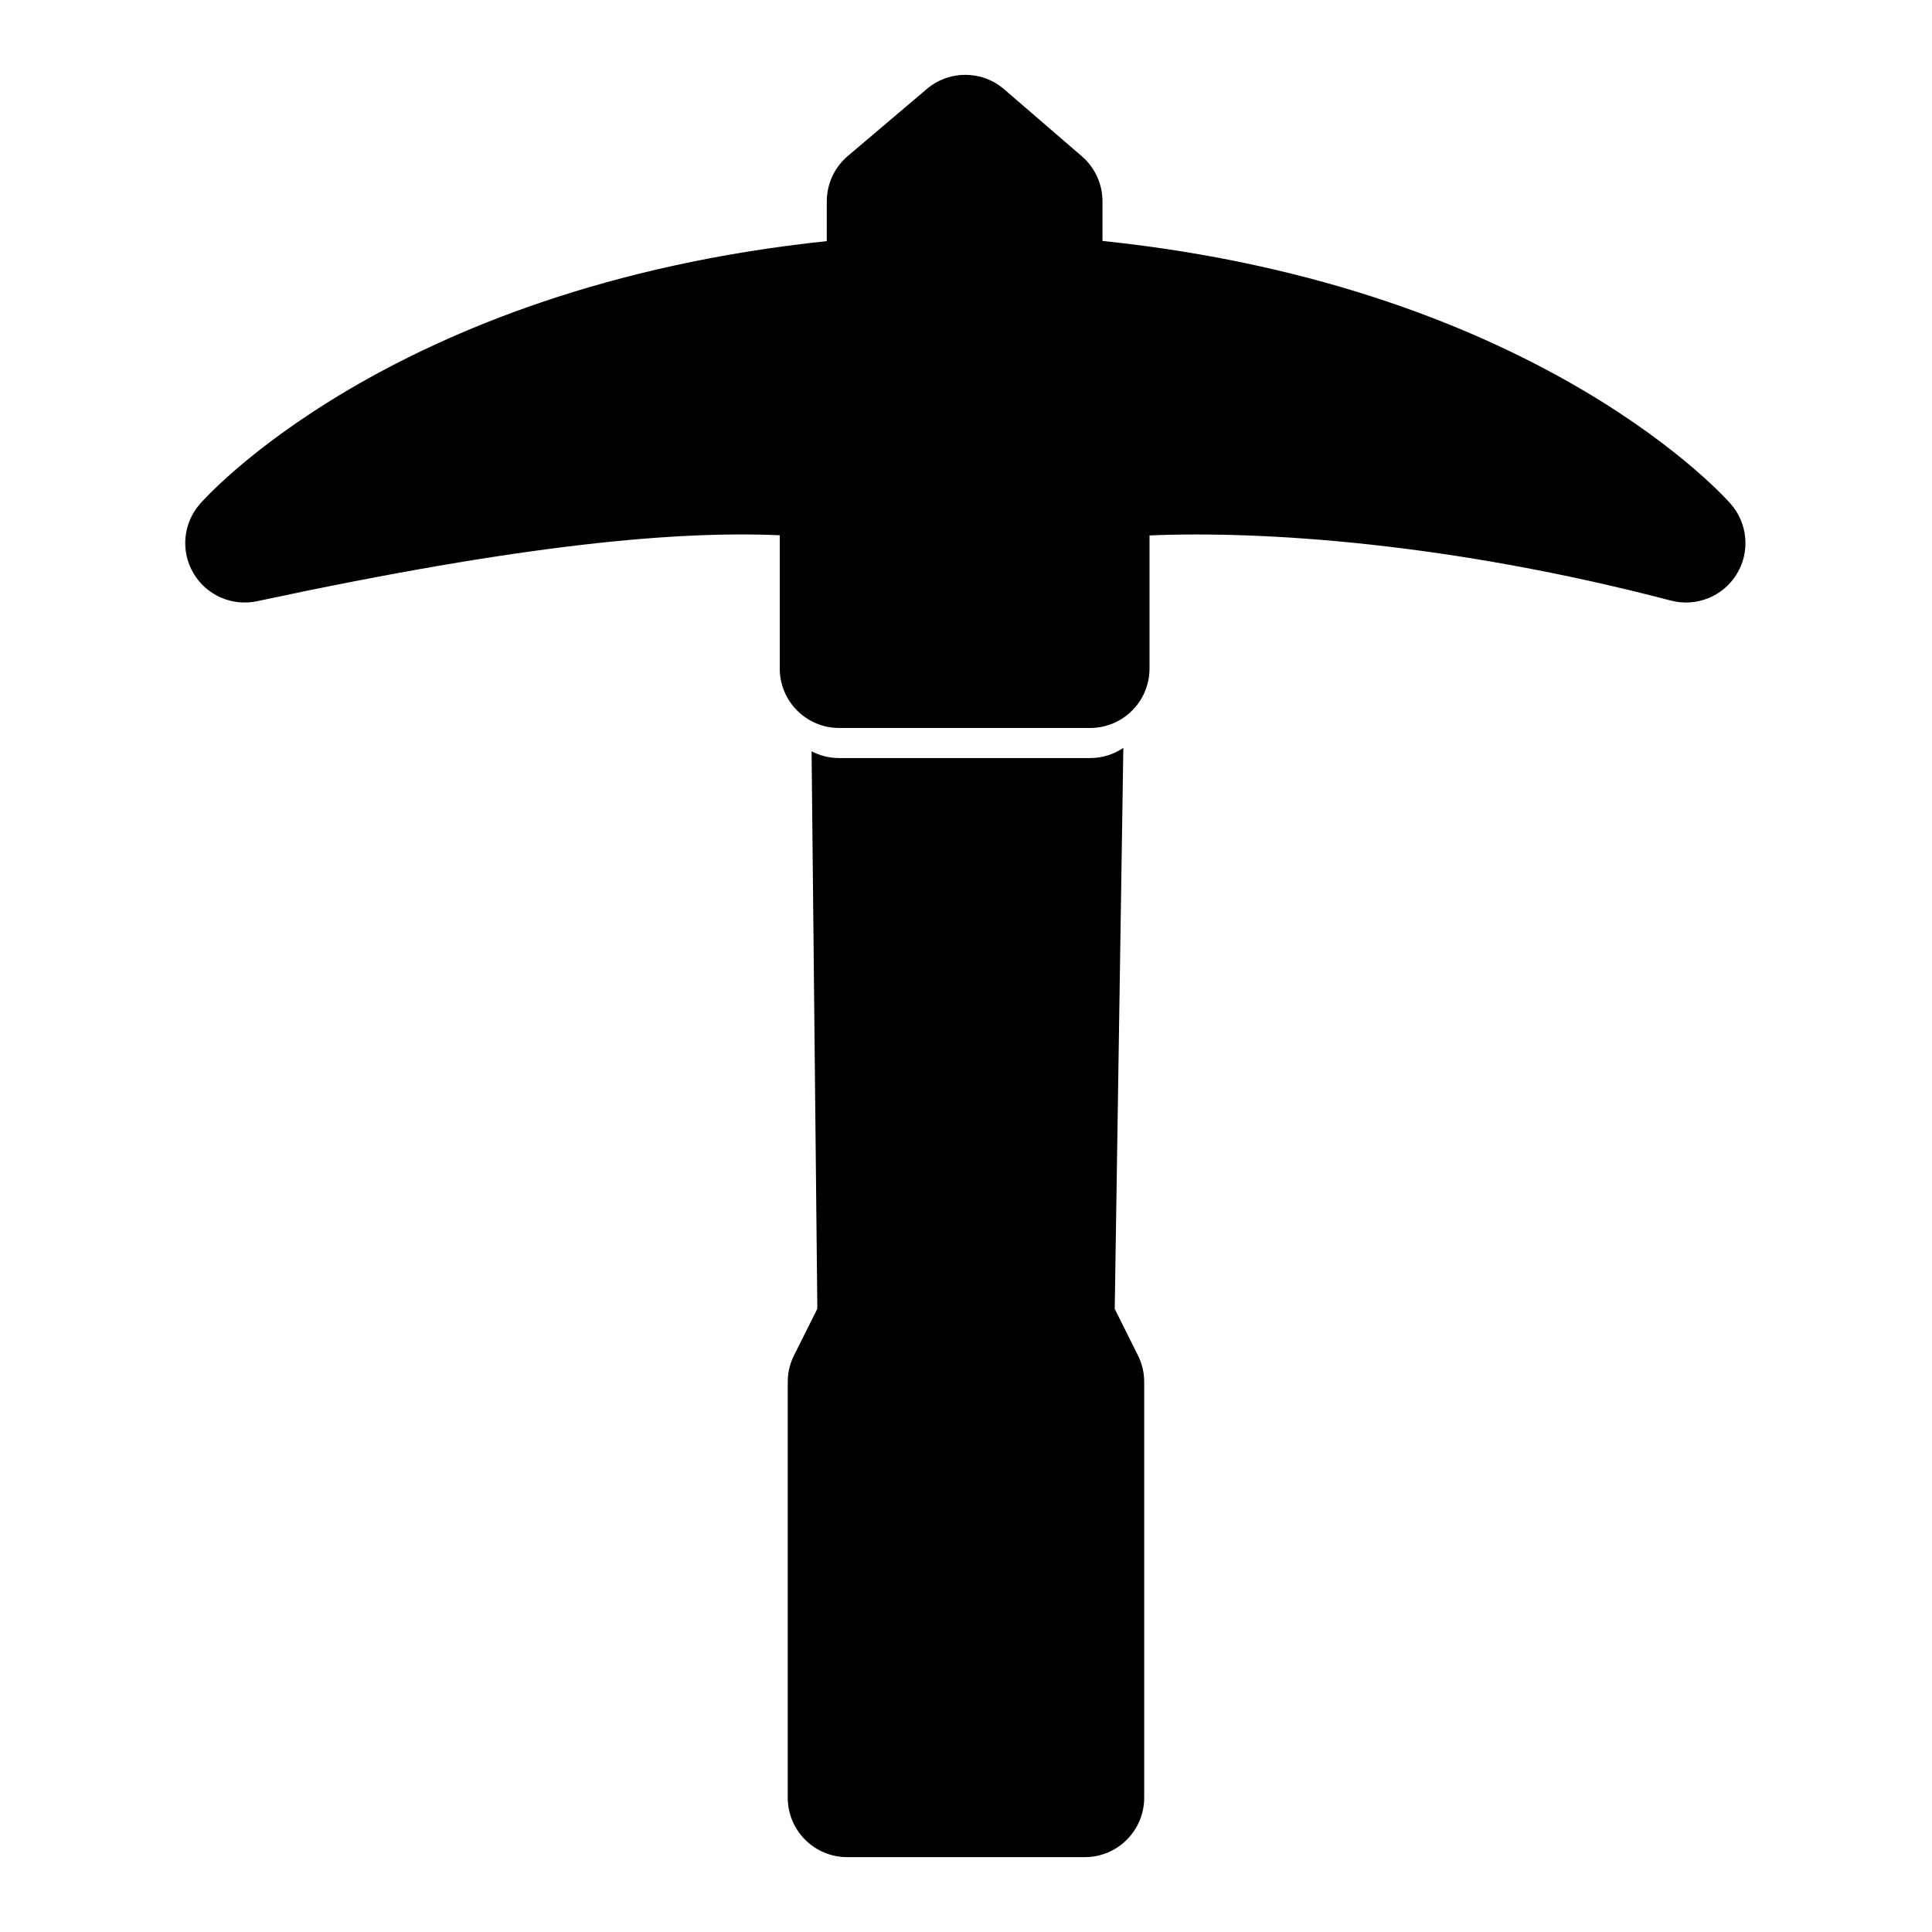 <?xml version="1.0" encoding="UTF-8"?>
<!-- Uploaded to: ICON Repo, www.iconrepo.com, Generator: ICON Repo Mixer Tools -->
<svg fill="#000000" width="800px" height="800px" version="1.1" viewBox="144 144 512 512" xmlns="http://www.w3.org/2000/svg">
 <path d="m441.7 342.2c-2.519 1.699-5.559 2.691-8.816 2.691h-66.504c-2.629 0-5.117-0.645-7.305-1.793l1.527 147.73-6.172 12.344c-1.102 2.188-1.668 4.598-1.668 7.039v110.21c0 8.691 7.055 15.742 15.742 15.742h62.977c8.691 0 15.742-7.055 15.742-15.742v-110.21c0-2.441-0.566-4.848-1.668-7.039l-6.141-12.312 2.281-148.66zm-78.594-134.3c-116.63 12.266-166.08 69.605-166.08 69.605-4.504 5.102-5.211 12.516-1.777 18.375 3.434 5.871 10.234 8.863 16.895 7.445 71.445-15.32 111.52-18.641 138.5-17.477v35.328c0 8.691 7.055 15.742 15.742 15.742h66.504c8.691 0 15.742-7.055 15.742-15.742v-35.281c30.055-1.273 79.68 1.953 138.2 17.27 6.707 1.746 13.762-1.086 17.398-6.992 3.621-5.887 2.977-13.477-1.605-18.672 0 0-49.547-57.449-166.46-69.652v-10.516c0-4.566-2-8.926-5.465-11.918l-20.594-17.758c-5.871-5.07-14.547-5.102-20.469-0.094l-20.957 17.773c-3.527 2.992-5.574 7.383-5.574 11.996z" fill-rule="evenodd"/>
</svg>